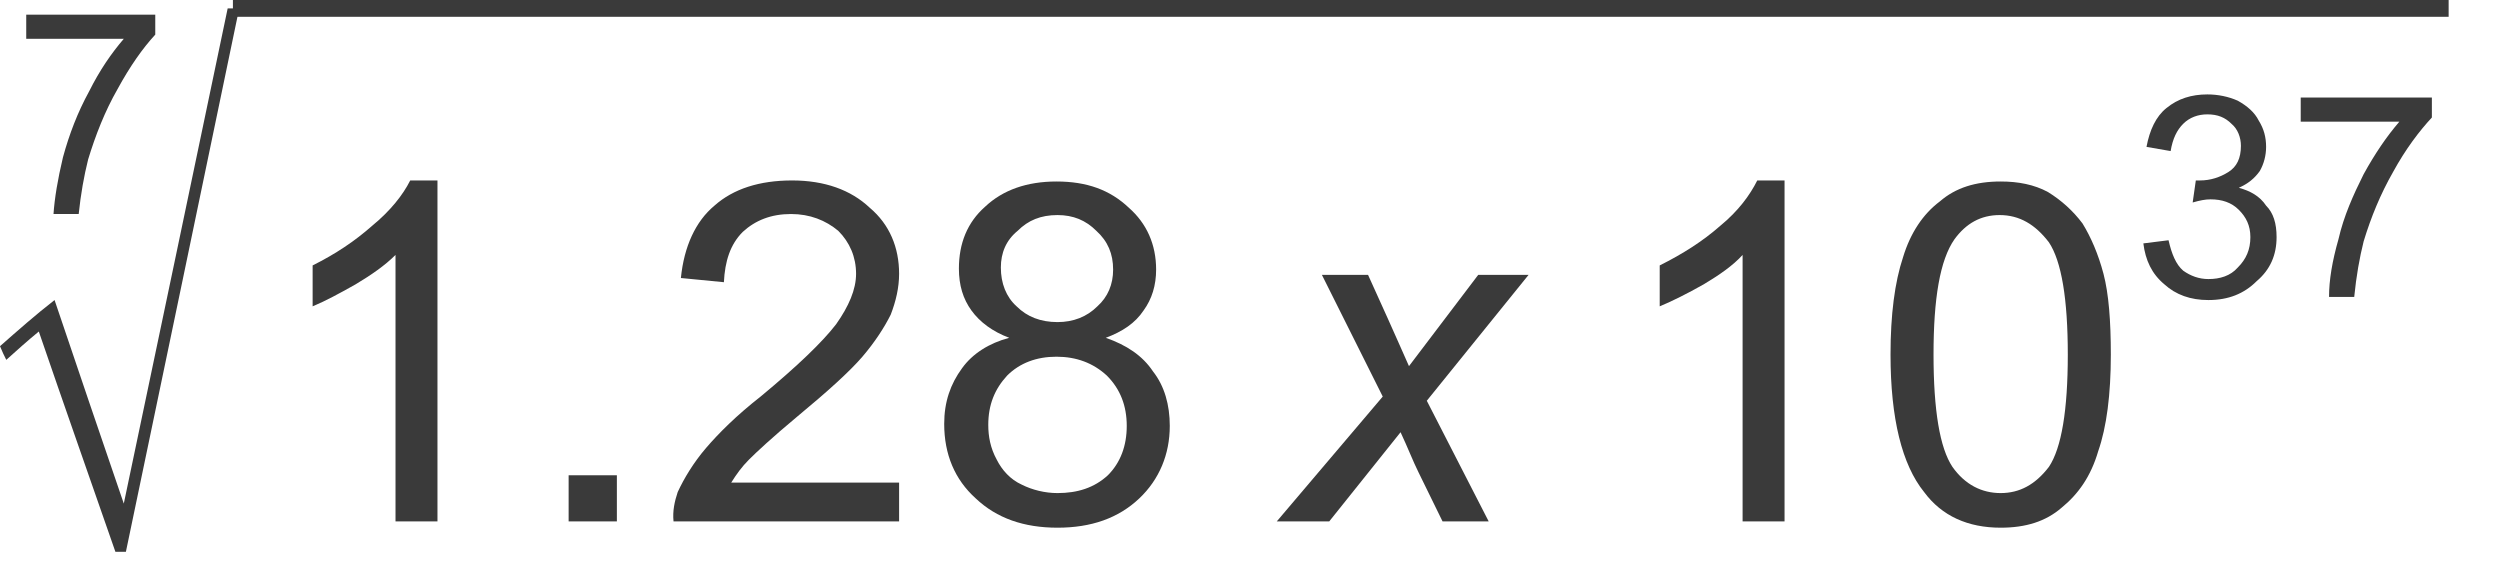 <?xml version="1.0" encoding="UTF-8" standalone="no"?>
<svg
   xmlns:dc="http://purl.org/dc/elements/1.1/"
   xmlns:cc="http://creativecommons.org/ns#"
   xmlns:rdf="http://www.w3.org/1999/02/22-rdf-syntax-ns#"
   xmlns:svg="http://www.w3.org/2000/svg"
   xmlns="http://www.w3.org/2000/svg"
   id="svg29"
   height="5.27mm"
   width="23.35mm"
   version="1.0">
  <defs
     id="defs3">
    <pattern
       y="0"
       x="0"
       height="6"
       width="6"
       patternUnits="userSpaceOnUse"
       id="EMFhbasepattern" />
  </defs>
  <path
     id="path5"
     d="  M 0.926,1.37   C 0.926,1.074 0.926,0.815 0.926,0.518   C 2.444,0.518 3.963,0.518 5.481,0.518   C 5.481,0.741 5.481,1 5.481,1.222   C 5.037,1.704 4.592,2.333 4.148,3.148   C 3.703,3.926 3.37,4.777 3.111,5.629   C 2.963,6.222 2.852,6.851 2.778,7.555   C 2.481,7.555 2.185,7.555 1.889,7.555   C 1.926,7 2.037,6.333 2.222,5.555   C 2.444,4.74 2.741,3.963 3.148,3.222   C 3.518,2.481 3.926,1.889 4.37,1.37   C 3.222,1.37 2.074,1.37 0.926,1.37   z "
     style="fill:#3a3a3a;fill-rule:evenodd;fill-opacity:1;stroke:none;" />
  <path
     id="path7"
     d="  M 4.074,19.48   C 3.185,16.925 2.259,14.295 1.37,11.703   C 0.963,12.036 0.593,12.37 0.222,12.703   C 0.148,12.555 0.074,12.407 0,12.221   C 0.63,11.666 1.259,11.11 1.926,10.592   C 2.741,12.999 3.555,15.406 4.37,17.777   C 5.592,11.962 6.814,6.148 8.037,0.296   C 8.185,0.296 8.296,0.296 8.444,0.296   C 7.111,6.703 5.777,13.11 4.444,19.48   C 4.296,19.48 4.185,19.48 4.074,19.48   z "
     style="fill:#3a3a3a;fill-rule:evenodd;fill-opacity:1;stroke:none;" />
  <path
     id="path9"
     d="  M 8.222,0   C 34.294,0 60.33,0 86.439,0   C 86.439,0.185 86.439,0.407 86.439,0.593   C 60.33,0.593 34.294,0.593 8.222,0.593   C 8.222,0.407 8.222,0.185 8.222,0   z "
     style="fill:#3a3a3a;fill-rule:evenodd;fill-opacity:1;stroke:none;" />
  <path
     id="path11"
     d="  M 15.443,18.406   L 13.962,18.406   L 13.962,8.999   C 13.592,9.37 13.11,9.703 12.555,10.036   C 11.962,10.37 11.481,10.629 11.036,10.814   L 11.036,9.37   C 11.851,8.962 12.518,8.518 13.147,7.962   C 13.777,7.444 14.221,6.888 14.481,6.37   L 15.443,6.37   L 15.443,18.406   z "
     style="fill:#3a3a3a;fill-rule:evenodd;fill-opacity:1;stroke:none;" />
  <path
     id="path13"
     d="  M 20.073,18.406   C 20.073,17.851 20.073,17.295 20.073,16.777   C 20.665,16.777 21.221,16.777 21.776,16.777   C 21.776,17.295 21.776,17.851 21.776,18.406   C 21.221,18.406 20.665,18.406 20.073,18.406   z "
     style="fill:#3a3a3a;fill-rule:evenodd;fill-opacity:1;stroke:none;" />
  <path
     id="path15"
     d="  M 31.739,17.036   L 31.739,18.406   L 23.776,18.406   C 23.739,18.036 23.813,17.703 23.924,17.369   C 24.147,16.888 24.48,16.332 24.924,15.814   C 25.369,15.295 25.998,14.666 26.85,13.999   C 28.146,12.925 29.035,12.073 29.517,11.444   C 29.961,10.814 30.22,10.222 30.22,9.666   C 30.22,9.074 29.998,8.555 29.591,8.148   C 29.146,7.777 28.591,7.555 27.924,7.555   C 27.221,7.555 26.665,7.777 26.221,8.185   C 25.776,8.629 25.591,9.222 25.554,9.962   L 24.036,9.814   C 24.147,8.703 24.554,7.814 25.221,7.259   C 25.887,6.666 26.813,6.37 27.961,6.37   C 29.109,6.37 30.035,6.703 30.702,7.333   C 31.405,7.925 31.739,8.74 31.739,9.666   C 31.739,10.148 31.628,10.629 31.442,11.11   C 31.22,11.555 30.887,12.073 30.443,12.592   C 29.998,13.11 29.22,13.814 28.146,14.703   C 27.258,15.443 26.702,15.962 26.443,16.221   C 26.184,16.48 25.998,16.74 25.813,17.036   L 31.739,17.036   z "
     style="fill:#3a3a3a;fill-rule:evenodd;fill-opacity:1;stroke:none;" />
  <path
     id="path17"
     d="  M 35.627,11.925   C 35.035,11.703 34.59,11.37 34.294,10.962   C 33.998,10.555 33.85,10.073 33.85,9.481   C 33.85,8.592 34.146,7.851 34.776,7.296   C 35.405,6.703 36.257,6.407 37.294,6.407   C 38.368,6.407 39.183,6.703 39.849,7.333   C 40.479,7.888 40.812,8.629 40.812,9.518   C 40.812,10.073 40.664,10.555 40.368,10.962   C 40.072,11.407 39.627,11.703 39.035,11.925   C 39.775,12.184 40.331,12.555 40.701,13.11   C 41.109,13.629 41.294,14.295 41.294,15.036   C 41.294,16.036 40.923,16.925 40.22,17.592   C 39.479,18.295 38.516,18.628 37.331,18.628   C 36.146,18.628 35.183,18.295 34.442,17.592   C 33.702,16.925 33.331,16.036 33.331,14.962   C 33.331,14.184 33.553,13.555 33.961,12.999   C 34.331,12.481 34.924,12.11 35.627,11.925   z  M 35.331,9.444   C 35.331,9.999 35.516,10.481 35.887,10.814   C 36.257,11.184 36.738,11.37 37.331,11.37   C 37.887,11.37 38.368,11.184 38.738,10.814   C 39.109,10.481 39.294,10.036 39.294,9.518   C 39.294,8.962 39.109,8.518 38.701,8.148   C 38.331,7.777 37.887,7.592 37.331,7.592   C 36.738,7.592 36.294,7.777 35.924,8.148   C 35.516,8.481 35.331,8.925 35.331,9.444   z  M 34.887,14.999   C 34.887,15.406 34.961,15.814 35.183,16.221   C 35.368,16.592 35.664,16.925 36.072,17.11   C 36.442,17.295 36.887,17.406 37.331,17.406   C 38.035,17.406 38.627,17.221 39.109,16.777   C 39.553,16.332 39.775,15.74 39.775,15.036   C 39.775,14.332 39.553,13.74 39.072,13.258   C 38.59,12.814 37.998,12.592 37.294,12.592   C 36.59,12.592 35.998,12.814 35.553,13.258   C 35.109,13.74 34.887,14.295 34.887,14.999   z "
     style="fill:#3a3a3a;fill-rule:evenodd;fill-opacity:1;stroke:none;" />
  <path
     id="path19"
     d="  M 45.071,18.406   L 48.812,13.999   L 46.664,9.703   L 48.293,9.703   L 48.997,11.259   C 49.256,11.851 49.515,12.407 49.738,12.925   L 52.182,9.703   L 53.96,9.703   L 50.367,14.147   L 52.552,18.406   L 50.923,18.406   L 50.071,16.666   C 49.886,16.295 49.701,15.814 49.441,15.258   L 46.923,18.406   L 45.071,18.406   z "
     style="fill:#3a3a3a;fill-rule:evenodd;fill-opacity:1;stroke:none;" />
  <path
     id="path21"
     d="  M 62.996,18.406   L 61.515,18.406   L 61.515,8.999   C 61.181,9.37 60.7,9.703 60.144,10.036   C 59.552,10.37 59.033,10.629 58.589,10.814   L 58.589,9.37   C 59.404,8.962 60.107,8.518 60.737,7.962   C 61.367,7.444 61.774,6.888 62.033,6.37   L 62.996,6.37   L 62.996,18.406   z "
     style="fill:#3a3a3a;fill-rule:evenodd;fill-opacity:1;stroke:none;" />
  <path
     id="path23"
     d="  M 66.737,12.518   C 66.737,11.11 66.885,9.962 67.181,9.074   C 67.44,8.222 67.885,7.555 68.477,7.111   C 69.033,6.629 69.736,6.407 70.625,6.407   C 71.255,6.407 71.81,6.518 72.292,6.777   C 72.773,7.074 73.181,7.444 73.514,7.888   C 73.81,8.37 74.069,8.962 74.255,9.666   C 74.44,10.37 74.514,11.333 74.514,12.518   C 74.514,13.925 74.366,15.073 74.069,15.925   C 73.81,16.814 73.366,17.443 72.773,17.925   C 72.218,18.406 71.514,18.628 70.625,18.628   C 69.477,18.628 68.551,18.221 67.922,17.369   C 67.144,16.406 66.737,14.777 66.737,12.518   z  M 68.255,12.518   C 68.255,14.481 68.477,15.814 68.922,16.48   C 69.366,17.11 69.959,17.406 70.625,17.406   C 71.292,17.406 71.847,17.11 72.329,16.48   C 72.773,15.814 72.995,14.481 72.995,12.518   C 72.995,10.555 72.773,9.222 72.329,8.555   C 71.847,7.925 71.292,7.592 70.588,7.592   C 69.922,7.592 69.403,7.888 68.996,8.444   C 68.477,9.185 68.255,10.555 68.255,12.518   z "
     style="fill:#3a3a3a;fill-rule:evenodd;fill-opacity:1;stroke:none;" />
  <path
     id="path25"
     d="  M 75.662,8.592   L 76.551,8.481   C 76.662,8.962 76.81,9.333 77.069,9.555   C 77.329,9.74 77.625,9.851 77.958,9.851   C 78.366,9.851 78.736,9.74 78.995,9.444   C 79.291,9.148 79.44,8.814 79.44,8.37   C 79.44,7.962 79.291,7.666 79.032,7.407   C 78.773,7.148 78.44,7.037 78.032,7.037   C 77.847,7.037 77.662,7.074 77.403,7.148   L 77.514,6.37   C 77.551,6.37 77.625,6.37 77.662,6.37   C 78.032,6.37 78.366,6.259 78.662,6.074   C 78.958,5.889 79.106,5.592 79.106,5.148   C 79.106,4.852 78.995,4.555 78.773,4.37   C 78.551,4.148 78.291,4.037 77.921,4.037   C 77.588,4.037 77.292,4.148 77.069,4.37   C 76.847,4.592 76.699,4.889 76.625,5.333   L 75.773,5.185   C 75.884,4.592 76.106,4.111 76.477,3.815   C 76.884,3.481 77.366,3.333 77.921,3.333   C 78.291,3.333 78.662,3.407 78.995,3.555   C 79.328,3.741 79.588,3.963 79.736,4.259   C 79.921,4.555 79.995,4.852 79.995,5.185   C 79.995,5.481 79.921,5.777 79.773,6.037   C 79.588,6.296 79.365,6.481 79.032,6.629   C 79.44,6.74 79.773,6.925 79.995,7.259   C 80.254,7.518 80.365,7.888 80.365,8.37   C 80.365,8.999 80.143,9.518 79.662,9.925   C 79.217,10.37 78.662,10.592 77.958,10.592   C 77.329,10.592 76.81,10.407 76.403,10.036   C 75.958,9.666 75.736,9.185 75.662,8.592   z "
     style="fill:#3a3a3a;fill-rule:evenodd;fill-opacity:1;stroke:none;" />
  <path
     id="path27"
     d="  M 81.217,4.296   L 81.217,3.444   L 85.847,3.444   L 85.847,4.148   C 85.402,4.629 84.921,5.259 84.476,6.074   C 84.032,6.851 83.699,7.666 83.439,8.518   C 83.291,9.111 83.18,9.74 83.106,10.481   L 82.217,10.481   C 82.217,9.888 82.328,9.222 82.55,8.444   C 82.736,7.629 83.069,6.888 83.439,6.148   C 83.847,5.407 84.254,4.815 84.698,4.296   L 81.217,4.296   z "
     style="fill:#3a3a3a;fill-rule:evenodd;fill-opacity:1;stroke:none;" />
</svg>
